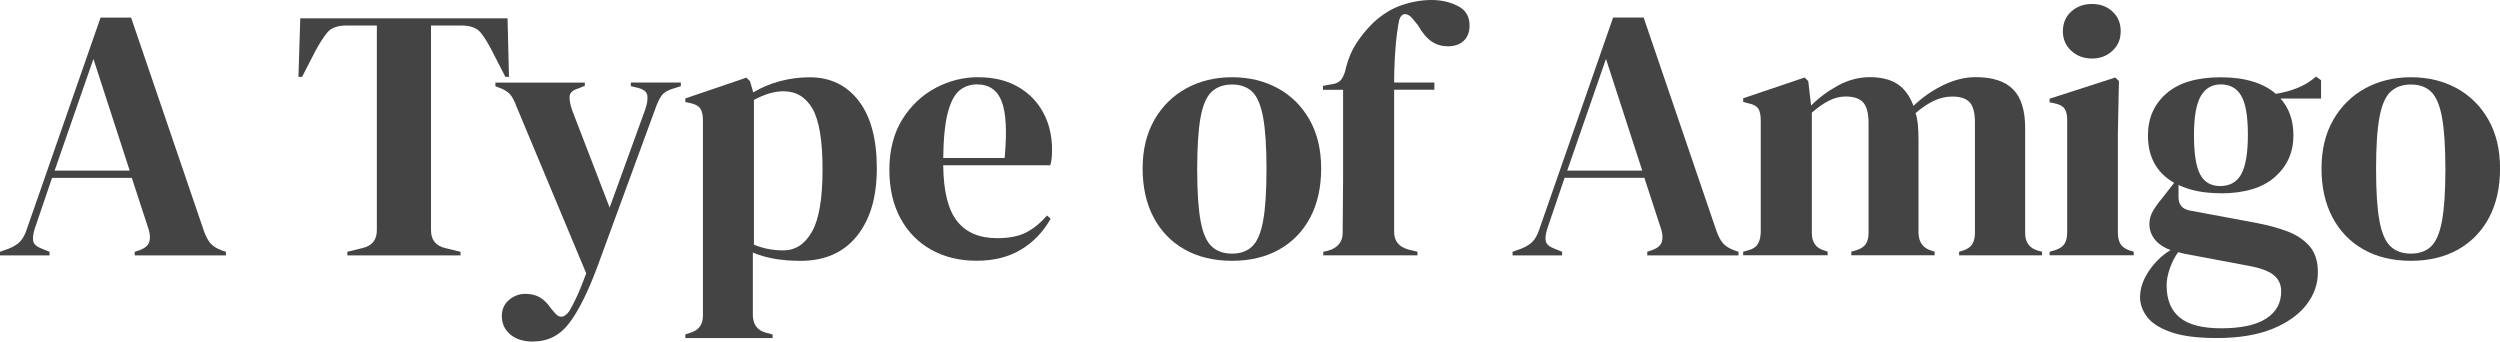 <?xml version="1.0" encoding="UTF-8"?>
<svg id="Layer_1" data-name="Layer 1" xmlns="http://www.w3.org/2000/svg" viewBox="0 0 498.48 68.11">
  <defs>
    <style>
      .cls-1 {
        fill: #444;
      }
    </style>
  </defs>
  <path class="cls-1" d="M0,50.92v-.72l1.79-.64c.95-.38,1.69-.85,2.22-1.4.52-.55.95-1.33,1.29-2.33L20.05,3.51h6.09l14.54,42.61c.38,1.05.81,1.85,1.29,2.4.48.55,1.22,1.02,2.22,1.4l.86.29v.72h-18.19v-.72l1.07-.36c1-.38,1.61-.92,1.83-1.61.21-.69.18-1.52-.11-2.47l-3.37-10.31h-15.9l-3.44,10.1c-.33,1.05-.44,1.89-.32,2.51.12.62.68,1.12,1.68,1.5l1.58.64v.72H0ZM10.89,34.02h14.97l-7.23-22.27-7.74,22.27Z"/>
  <path class="cls-1" d="M69.26,50.92v-.72l2.94-.72c1.96-.43,2.94-1.62,2.94-3.58V5.09h-6.09c-1.77,0-3.03.47-3.8,1.4-.76.93-1.58,2.21-2.44,3.83l-2.58,5.01h-.72l.36-11.67h41.33l.29,11.67h-.72l-2.58-5.01c-.81-1.62-1.6-2.9-2.36-3.83-.76-.93-2.03-1.4-3.8-1.4h-6.09v40.82c0,1.96.98,3.15,2.94,3.58l2.94.72v.72h-22.56Z"/>
  <path class="cls-1" d="M106.29,68.11c-1.91,0-3.43-.48-4.55-1.43-1.12-.96-1.68-2.17-1.68-3.65,0-1.34.48-2.41,1.43-3.22.95-.81,2.03-1.22,3.22-1.22s2.2.25,3.01.75c.81.5,1.53,1.23,2.15,2.18l.5.57c1.05,1.43,2.1,1.41,3.15-.07.43-.72.92-1.66,1.47-2.83.55-1.17,1.18-2.73,1.9-4.69l-13.89-33.23c-.33-.91-.69-1.64-1.07-2.18-.38-.55-1-1.01-1.86-1.4l-1.29-.5v-.72h17.83v.64l-1.43.57c-1.05.33-1.59.87-1.61,1.61-.02.74.15,1.66.54,2.76l7.45,19.34,7.09-19.55c.38-1.1.52-2.02.43-2.76-.1-.74-.69-1.25-1.79-1.54l-1.5-.36v-.72h9.96v.72l-1.58.5c-1.1.33-1.86.81-2.29,1.43-.43.62-.84,1.48-1.22,2.58l-11.53,31.44c-1.86,5.01-3.72,8.76-5.59,11.24-1.86,2.48-4.27,3.72-7.23,3.72Z"/>
  <path class="cls-1" d="M136.65,67.4v-.72l.86-.29c1.77-.48,2.65-1.62,2.65-3.44V23.99c0-1.05-.18-1.84-.54-2.36-.36-.52-1.02-.88-1.97-1.07l-1-.21v-.72l12.18-4.15.72.72.64,2.22c1.58-.95,3.33-1.69,5.26-2.22,1.93-.52,3.93-.79,5.98-.79,4.11,0,7.36,1.56,9.78,4.69,2.41,3.13,3.62,7.6,3.62,13.43s-1.33,10.24-3.98,13.54c-2.65,3.29-6.39,4.94-11.21,4.94-3.77,0-6.95-.55-9.53-1.65v12.39c0,1.91.86,3.1,2.58,3.58l1.36.36v.72h-17.4ZM156.21,49.92c2.39,0,4.28-1.24,5.69-3.72,1.41-2.48,2.11-6.61,2.11-12.39s-.67-9.82-2.01-12.14c-1.34-2.32-3.27-3.47-5.8-3.47-1.77,0-3.72.57-5.87,1.72v28.86c1.81.76,3.77,1.15,5.87,1.15Z"/>
  <path class="cls-1" d="M195.02,15.4c3.1,0,5.75.63,7.95,1.9,2.2,1.27,3.88,2.98,5.05,5.16,1.17,2.17,1.75,4.64,1.75,7.41,0,.53-.02,1.06-.07,1.61-.05.55-.14,1.04-.29,1.47h-21.34c.05,5.16.97,8.87,2.76,11.14,1.79,2.27,4.45,3.4,7.99,3.4,2.39,0,4.32-.38,5.8-1.15,1.48-.76,2.86-1.89,4.15-3.37l.72.64c-1.48,2.63-3.45,4.68-5.91,6.16-2.46,1.48-5.41,2.22-8.85,2.22s-6.4-.73-9.02-2.18c-2.63-1.46-4.68-3.54-6.16-6.27-1.48-2.72-2.22-5.97-2.22-9.74s.86-7.25,2.58-9.99c1.72-2.75,3.93-4.83,6.62-6.27,2.7-1.43,5.53-2.15,8.49-2.15ZM194.81,16.83c-1.39,0-2.57.42-3.55,1.25-.98.84-1.74,2.32-2.29,4.44-.55,2.12-.85,5.12-.9,8.99h12.25c.48-5.2.29-8.95-.57-11.24-.86-2.29-2.51-3.44-4.94-3.44Z"/>
  <path class="cls-1" d="M245.66,52c-3.63,0-6.78-.75-9.45-2.26-2.67-1.5-4.74-3.64-6.2-6.41-1.46-2.77-2.18-6.02-2.18-9.74s.78-6.95,2.33-9.67c1.55-2.72,3.68-4.82,6.37-6.3,2.7-1.48,5.74-2.22,9.13-2.22s6.42.73,9.1,2.18c2.67,1.46,4.79,3.55,6.34,6.27,1.55,2.72,2.33,5.97,2.33,9.74s-.73,7.03-2.18,9.78c-1.46,2.75-3.51,4.87-6.16,6.37-2.65,1.5-5.79,2.26-9.42,2.26ZM245.66,50.57c1.67,0,3.01-.48,4.01-1.43,1-.95,1.73-2.65,2.18-5.08.45-2.44.68-5.87.68-10.31s-.23-7.95-.68-10.38c-.45-2.44-1.18-4.13-2.18-5.09-1-.95-2.34-1.43-4.01-1.43s-3.02.48-4.05,1.43c-1.03.96-1.77,2.65-2.22,5.09-.45,2.44-.68,5.9-.68,10.38s.23,7.88.68,10.31c.45,2.44,1.19,4.13,2.22,5.08,1.03.96,2.37,1.43,4.05,1.43Z"/>
  <path class="cls-1" d="M263.85,50.92v-.72l.93-.21c.91-.24,1.62-.66,2.15-1.25.52-.6.79-1.37.79-2.33,0-1.77.01-3.52.04-5.26.02-1.74.04-3.5.04-5.26v-17.98h-4.01v-.79l1.58-.29c.95-.1,1.65-.43,2.08-1,.43-.57.74-1.36.93-2.36.48-1.86,1.18-3.5,2.11-4.91.93-1.41,1.99-2.71,3.19-3.9,1.81-1.72,3.74-2.92,5.77-3.62,2.03-.69,4.02-1.04,5.98-1.04s3.65.39,5.23,1.18c1.58.79,2.36,2.09,2.36,3.9,0,1.29-.38,2.3-1.15,3.04-.76.74-1.84,1.11-3.22,1.11-1.15,0-2.2-.31-3.15-.93-.96-.62-1.89-1.72-2.79-3.29l-1-1.22c-.53-.67-1.05-.99-1.58-.97-.53.02-.91.42-1.15,1.18-.33,1.67-.59,3.63-.75,5.87-.17,2.24-.25,4.44-.25,6.59h8.02v1.43h-8.02v28.36c0,1.81.95,2.98,2.86,3.51l1.79.43v.72h-18.77Z"/>
  <path class="cls-1" d="M301.59,50.92v-.72l1.79-.64c.95-.38,1.69-.85,2.22-1.4.52-.55.95-1.33,1.29-2.33l14.75-42.33h6.09l14.54,42.61c.38,1.05.81,1.85,1.29,2.4.48.55,1.22,1.02,2.22,1.4l.86.29v.72h-18.19v-.72l1.07-.36c1-.38,1.61-.92,1.83-1.61.21-.69.18-1.52-.11-2.47l-3.37-10.31h-15.9l-3.44,10.1c-.33,1.05-.44,1.89-.32,2.51.12.62.68,1.12,1.68,1.5l1.58.64v.72h-9.88ZM312.48,34.02h14.97l-7.23-22.27-7.73,22.27Z"/>
  <path class="cls-1" d="M347.57,50.92v-.72l1-.29c.91-.24,1.54-.64,1.9-1.22.36-.57.56-1.34.61-2.29v-22.42c0-1.05-.17-1.83-.5-2.33-.33-.5-.98-.85-1.93-1.04l-1.07-.29v-.72l12.25-4.15.72.72.57,4.87c1.58-1.58,3.38-2.91,5.41-4.01,2.03-1.1,4.14-1.65,6.34-1.65s4.13.47,5.51,1.4,2.44,2.38,3.15,4.33c1.86-1.77,3.88-3.16,6.05-4.19,2.17-1.03,4.28-1.54,6.34-1.54,3.39,0,5.88.81,7.48,2.44,1.6,1.62,2.4,4.18,2.4,7.66v20.99c0,1.86.86,3.03,2.58,3.51l.79.21v.72h-16.54v-.72l.72-.21c.91-.29,1.54-.72,1.9-1.29.36-.57.54-1.34.54-2.29v-21.92c0-2.01-.36-3.38-1.08-4.12-.72-.74-1.86-1.11-3.44-1.11-1.24,0-2.45.28-3.62.82-1.17.55-2.4,1.37-3.69,2.47.24.76.39,1.6.47,2.51.07.91.11,1.86.11,2.86v18.55c.05,1.86.91,3.03,2.58,3.51l.64.21v.72h-16.62v-.72l1-.29c.91-.29,1.54-.7,1.9-1.25.36-.55.54-1.3.54-2.26v-21.84c0-1.91-.35-3.27-1.04-4.08-.69-.81-1.87-1.22-3.54-1.22-1.1,0-2.2.28-3.29.82-1.1.55-2.25,1.35-3.44,2.4v23.99c0,1.86.83,3.03,2.51,3.51l.64.21v.72h-16.83Z"/>
  <path class="cls-1" d="M408.67,50.92v-.72l1-.29c.96-.29,1.61-.72,1.97-1.29.36-.57.54-1.34.54-2.29v-22.42c0-1-.18-1.75-.54-2.26-.36-.5-1.01-.85-1.97-1.04l-1-.21v-.72l13.11-4.23.72.72-.21,10.17v20.05c0,.96.18,1.72.54,2.29.36.57.99,1,1.9,1.29l.72.21v.72h-16.76ZM417.12,11.67c-1.62,0-3-.51-4.12-1.54-1.12-1.03-1.68-2.33-1.68-3.9s.56-2.94,1.68-3.94c1.12-1,2.49-1.5,4.12-1.5s2.98.5,4.08,1.5c1.1,1,1.65,2.32,1.65,3.94s-.55,2.88-1.65,3.9c-1.1,1.03-2.46,1.54-4.08,1.54Z"/>
  <path class="cls-1" d="M442.76,38.53c-3.29,0-6.09-.55-8.38-1.65v2.44c0,1.48.74,2.36,2.22,2.65l13.46,2.51c2.24.43,4.27.99,6.09,1.68,1.81.69,3.27,1.67,4.37,2.94,1.1,1.27,1.65,3,1.65,5.19,0,2.34-.76,4.5-2.29,6.48-1.53,1.98-3.79,3.58-6.77,4.8-2.98,1.22-6.7,1.83-11.14,1.83-3.82,0-6.85-.39-9.1-1.18-2.25-.79-3.83-1.8-4.76-3.04-.93-1.24-1.4-2.56-1.4-3.94,0-1.72.58-3.45,1.75-5.19,1.17-1.74,2.61-3.14,4.33-4.19-1.48-.57-2.55-1.31-3.22-2.22-.67-.91-1-1.89-1-2.94,0-.95.25-1.85.75-2.69.5-.83,1.11-1.68,1.83-2.54l2.36-3.01c-3.49-2.01-5.23-5.16-5.23-9.45,0-3.44,1.23-6.23,3.69-8.38,2.46-2.15,6.08-3.22,10.85-3.22,2.44,0,4.57.29,6.41.86,1.84.57,3.35,1.39,4.55,2.44,1.53-.24,2.97-.63,4.33-1.18,1.36-.55,2.59-1.3,3.69-2.26l1,.72v3.65h-8.09c1.72,1.91,2.58,4.37,2.58,7.38,0,3.34-1.23,6.1-3.69,8.27-2.46,2.17-6.08,3.26-10.85,3.26ZM432.01,56.94c0,2.82.87,4.94,2.61,6.37,1.74,1.43,4.5,2.15,8.27,2.15,3.96,0,6.95-.64,8.95-1.93,2.01-1.29,3.01-3.1,3.01-5.44,0-1.34-.49-2.41-1.47-3.22-.98-.81-2.64-1.43-4.98-1.86l-12.96-2.44c-.38-.1-.76-.19-1.15-.29-.67.95-1.22,2.04-1.65,3.26-.43,1.22-.64,2.35-.64,3.4ZM442.69,37.1c1.91,0,3.31-.79,4.19-2.36.88-1.58,1.33-4.2,1.33-7.88s-.44-6.27-1.33-7.77c-.88-1.5-2.23-2.26-4.05-2.26s-3.1.78-4.01,2.33c-.91,1.55-1.36,4.17-1.36,7.84s.42,6.28,1.25,7.81c.83,1.53,2.16,2.29,3.98,2.29Z"/>
  <path class="cls-1" d="M480.72,52c-3.63,0-6.78-.75-9.45-2.26-2.67-1.5-4.74-3.64-6.2-6.41-1.46-2.77-2.18-6.02-2.18-9.74s.78-6.95,2.33-9.67c1.55-2.72,3.68-4.82,6.37-6.3,2.7-1.48,5.74-2.22,9.13-2.22s6.42.73,9.1,2.18c2.67,1.46,4.79,3.55,6.34,6.27,1.55,2.72,2.33,5.97,2.33,9.74s-.73,7.03-2.18,9.78c-1.46,2.75-3.51,4.87-6.16,6.37-2.65,1.5-5.79,2.26-9.42,2.26ZM480.72,50.57c1.67,0,3.01-.48,4.01-1.43,1-.95,1.73-2.65,2.18-5.08.45-2.44.68-5.87.68-10.31s-.23-7.95-.68-10.38c-.45-2.44-1.18-4.13-2.18-5.09-1-.95-2.34-1.43-4.01-1.43s-3.02.48-4.05,1.43c-1.03.96-1.77,2.65-2.22,5.09-.46,2.44-.68,5.9-.68,10.38s.23,7.88.68,10.31c.45,2.44,1.19,4.13,2.22,5.08,1.03.96,2.38,1.43,4.05,1.43Z"/>
</svg>